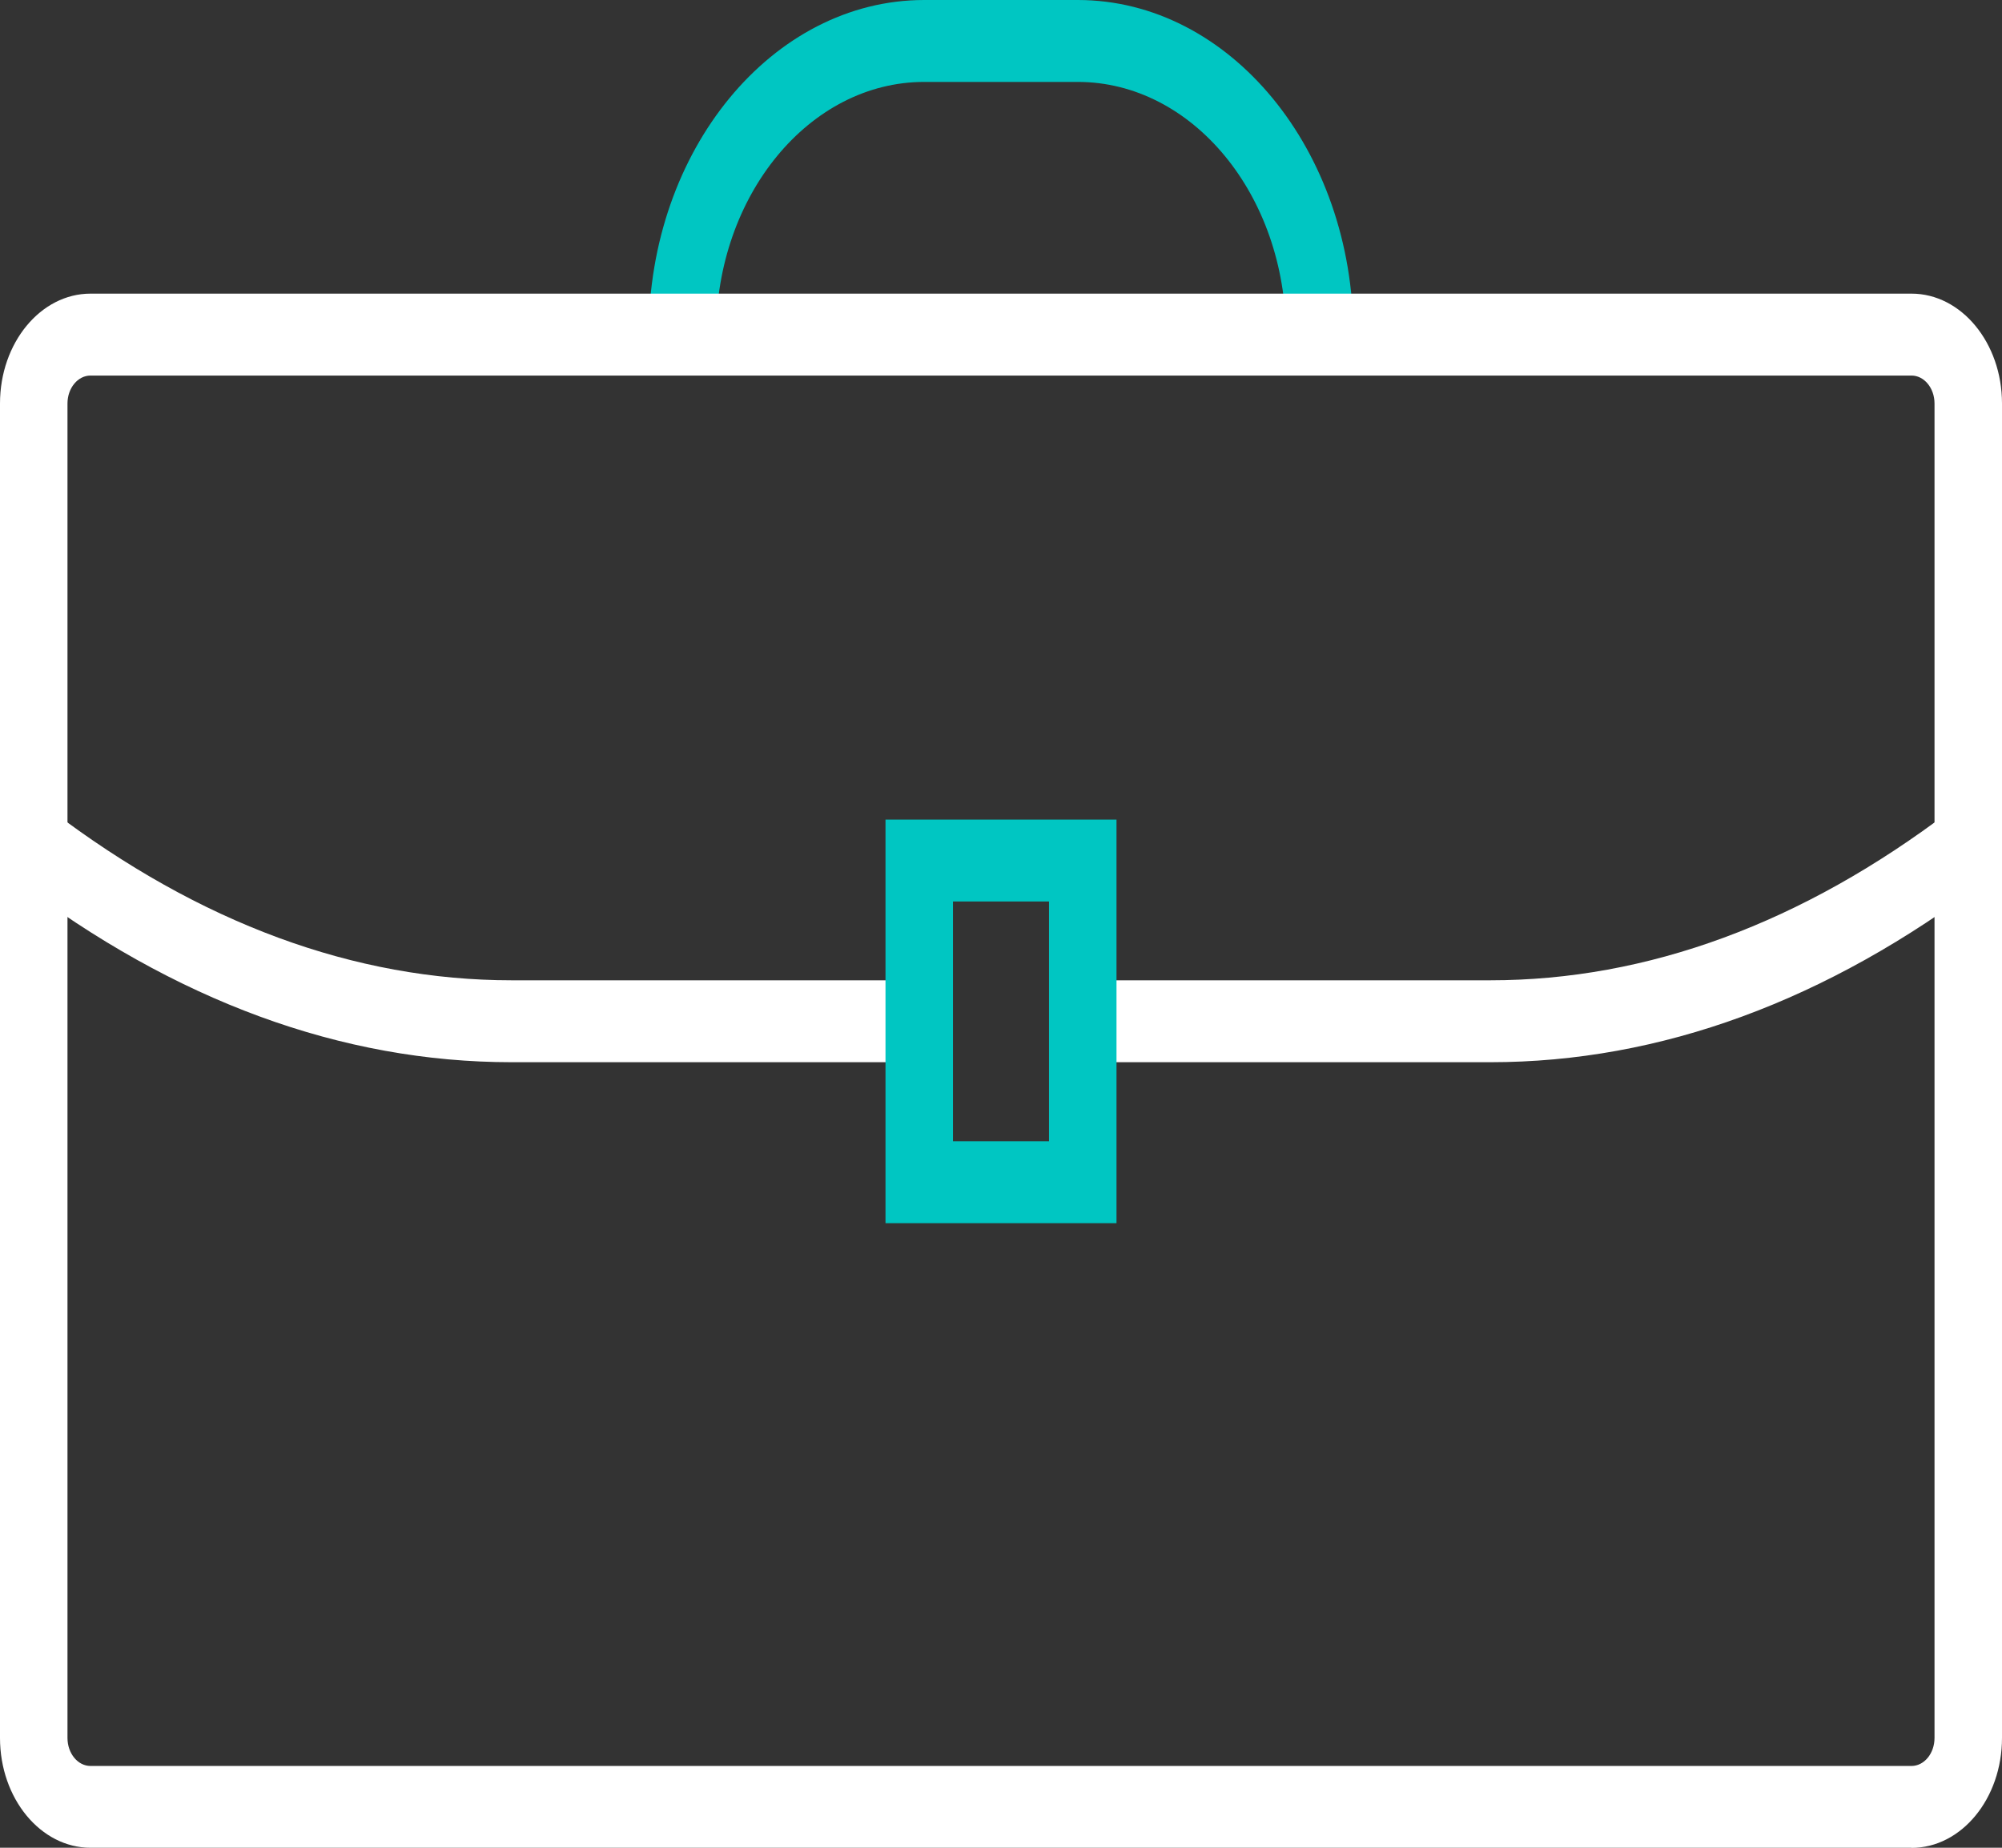 <?xml version="1.0" encoding="UTF-8"?> <svg xmlns="http://www.w3.org/2000/svg" xmlns:xlink="http://www.w3.org/1999/xlink" width="65px" height="60px" viewBox="0 0 65 60" version="1.1"><rect x="0" y="0" width="65" height="60" fill="#333333" stroke="none"/><g id="surface1"><path style=" stroke:none;fill-rule:nonzero;fill:rgb(0%,77.647%,76.078%);fill-opacity:1;" d="M 22.156 12.195 C 21.551 12.195 21.062 11.602 21.062 10.863 C 21.062 4.875 25.074 0 30.008 0 L 34.992 0 C 39.926 0 43.938 4.875 43.938 10.863 L 41.75 10.863 C 41.75 6.34 38.719 2.66 34.992 2.66 L 30.008 2.66 C 26.281 2.66 23.25 6.34 23.25 10.863 C 23.25 11.602 22.762 12.195 22.156 12.195 Z M 22.156 12.195 "></path><path style=" stroke:none;fill-rule:nonzero;fill:rgb(100%,100%,100%);fill-opacity:1;" d="M 62.062 60 L 2.938 60 C 1.32 60 0 58.402 0 56.434 L 0 13.102 C 0 11.133 1.32 9.535 2.938 9.535 L 62.062 9.535 C 63.68 9.535 65 11.133 65 13.102 L 65 56.434 C 65 58.402 63.684 60.004 62.062 60.004 Z M 2.938 12.195 C 2.527 12.195 2.191 12.602 2.191 13.102 L 2.191 56.434 C 2.191 56.938 2.527 57.344 2.938 57.344 L 62.062 57.344 C 62.473 57.344 62.809 56.938 62.809 56.434 L 62.809 13.102 C 62.809 12.602 62.473 12.195 62.062 12.195 Z M 2.938 12.195 "></path><path style=" stroke:none;fill-rule:nonzero;fill:rgb(100%,100%,100%);fill-opacity:1;" d="M 29.559 34.492 L 16.613 34.492 C 11.098 34.492 5.68 32.504 0.516 28.582 C 0.004 28.191 -0.152 27.371 0.168 26.746 C 0.488 26.125 1.164 25.938 1.676 26.324 C 6.488 29.98 11.512 31.832 16.613 31.832 L 29.559 31.832 C 30.164 31.832 30.652 32.43 30.652 33.164 C 30.652 33.898 30.164 34.492 29.559 34.492 Z M 29.559 34.492 "></path><path style=" stroke:none;fill-rule:nonzero;fill:rgb(100%,100%,100%);fill-opacity:1;" d="M 48.387 34.492 L 35.613 34.492 C 35.008 34.492 34.52 33.898 34.52 33.164 C 34.52 32.43 35.008 31.832 35.613 31.832 L 48.387 31.832 C 53.488 31.832 58.512 29.98 63.324 26.324 C 63.836 25.938 64.512 26.125 64.832 26.746 C 65.152 27.371 64.996 28.191 64.484 28.582 C 59.32 32.504 53.902 34.492 48.387 34.492 Z M 48.387 34.492 "></path><path style=" stroke:none;fill-rule:nonzero;fill:rgb(0%,77.647%,76.078%);fill-opacity:1;" d="M 36.25 39.719 L 28.75 39.719 L 28.75 26.613 L 36.25 26.613 Z M 30.941 37.059 L 34.059 37.059 L 34.059 29.273 L 30.941 29.273 Z M 30.941 37.059 "></path></g></svg> 